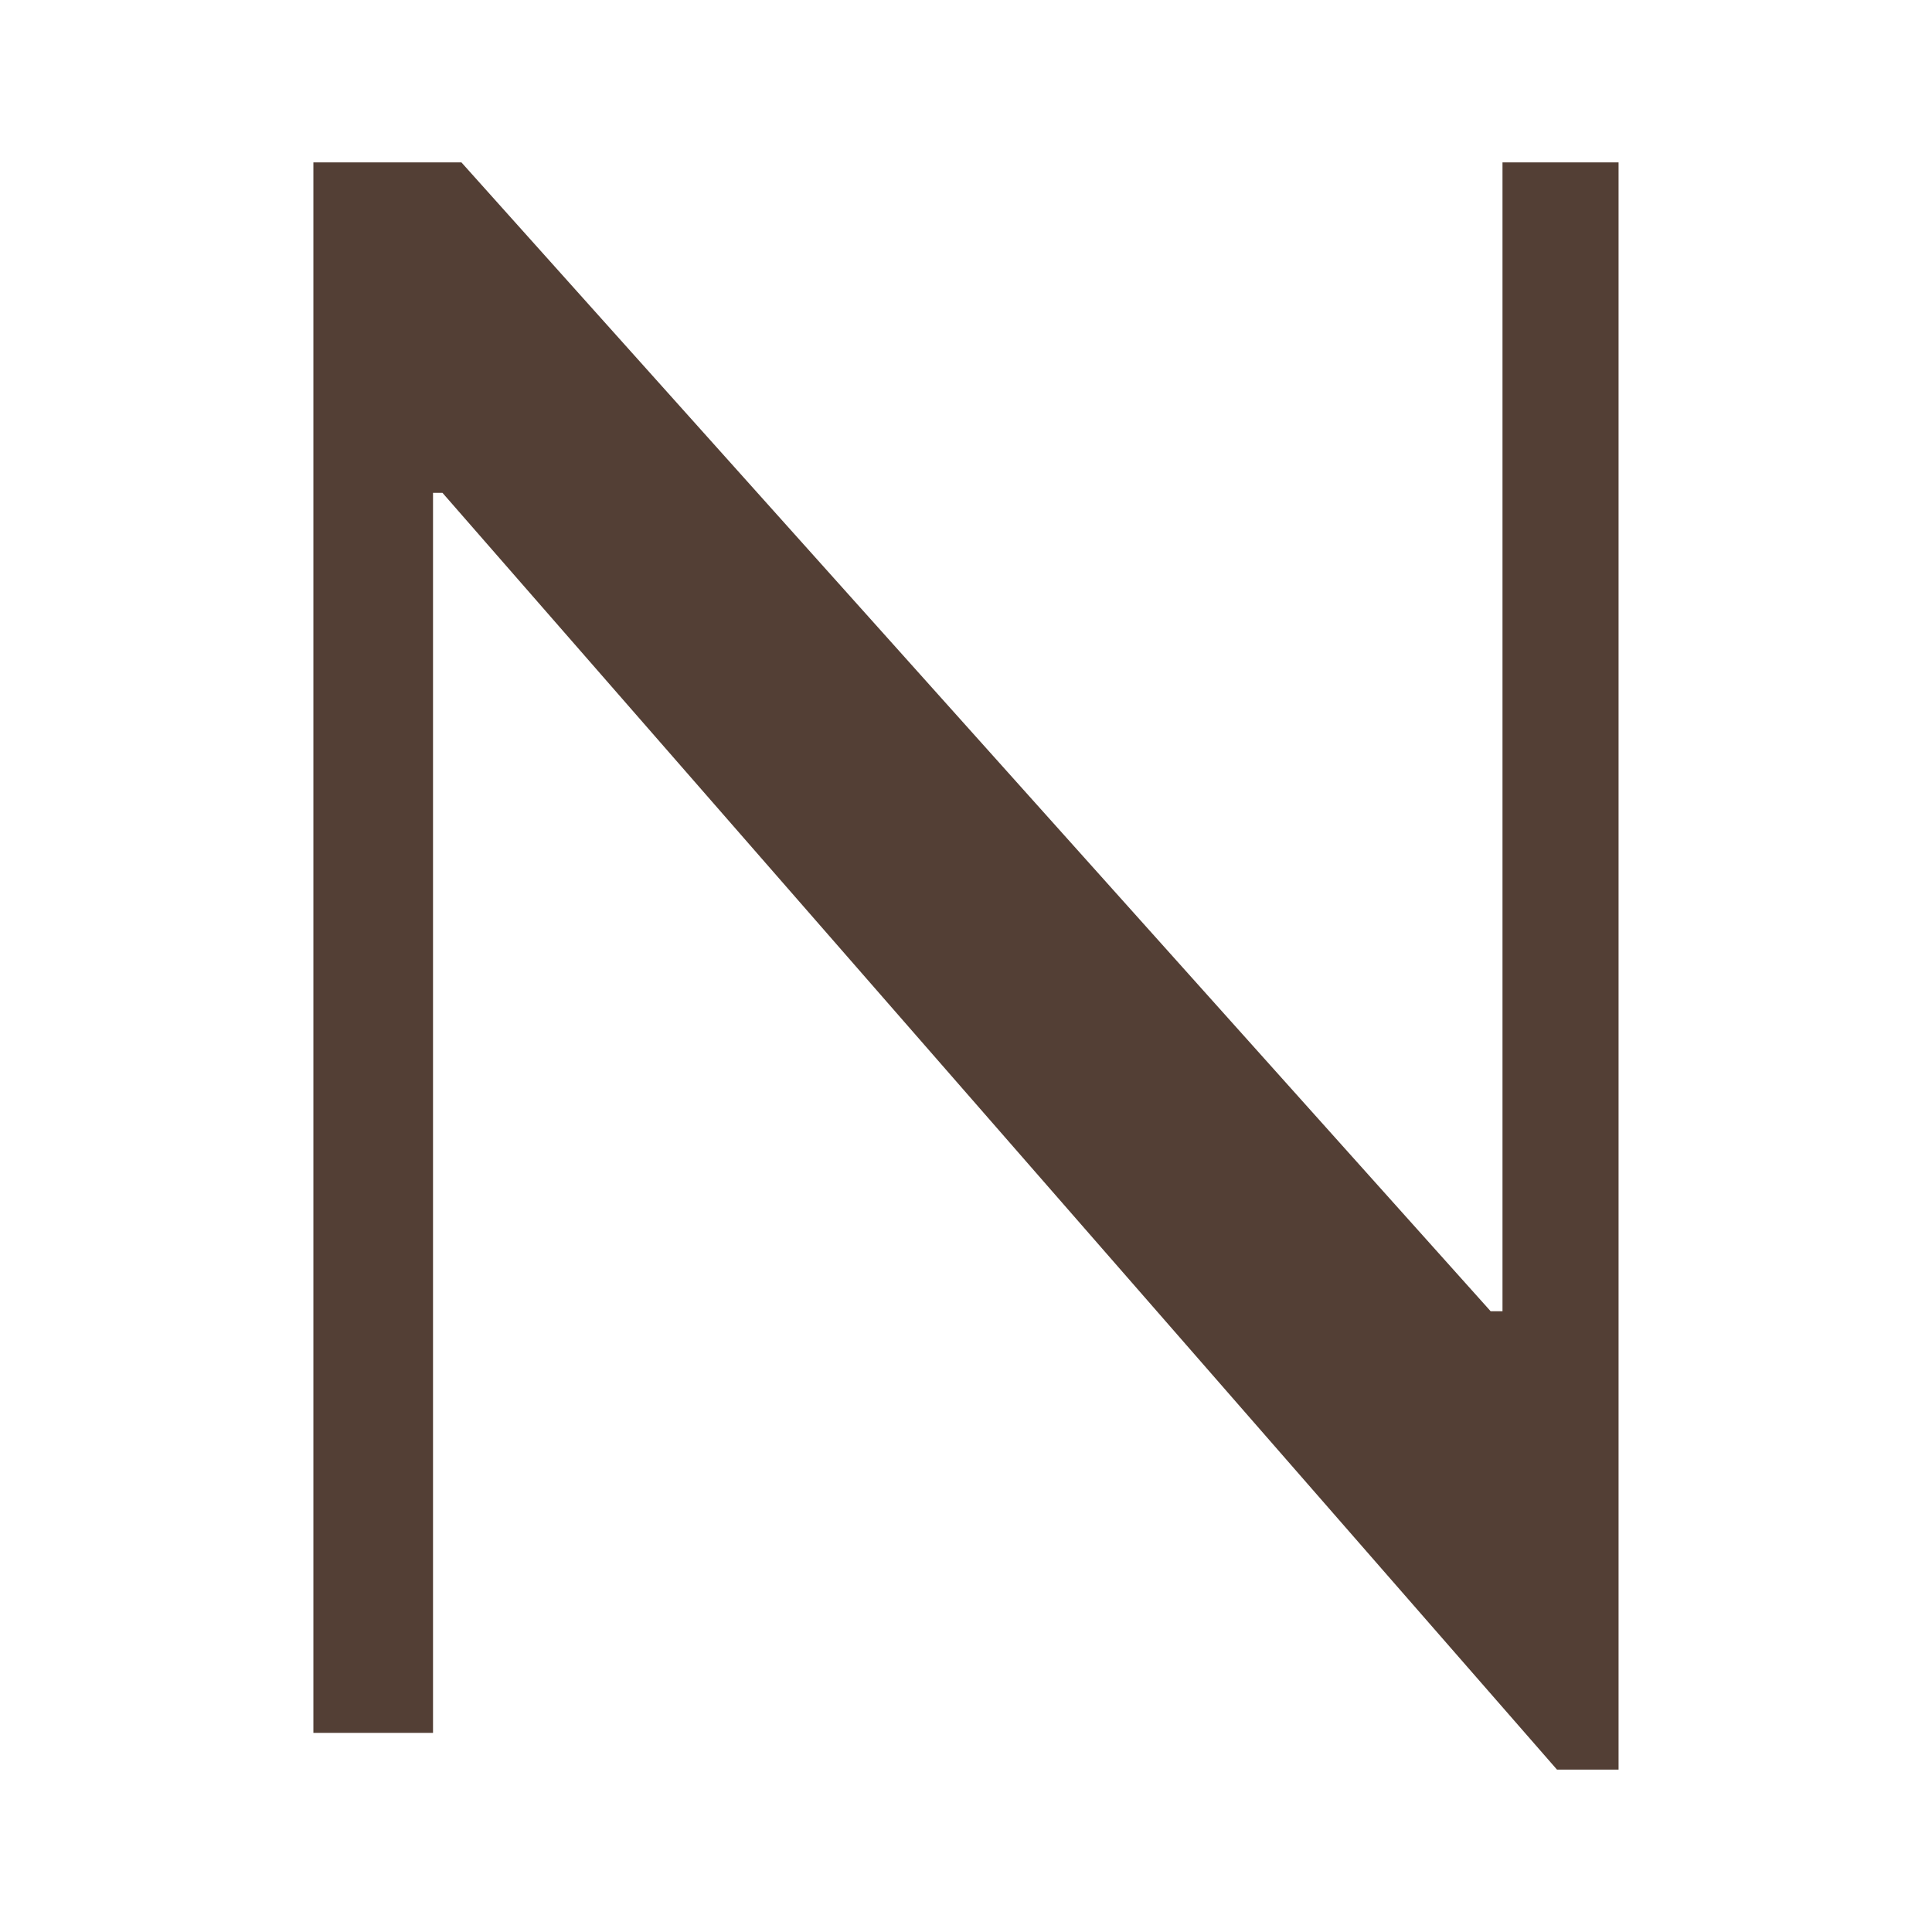 <svg xmlns="http://www.w3.org/2000/svg" width="116" height="116" viewBox="0 0 116 116" fill="none"><path d="M18.816 9.751H27.705L89.501 78.729H90.212V9.751H97.181V106.249H93.483L26.567 29.591H25.999V104.044H18.816V9.751Z" fill="#533F35"></path></svg>